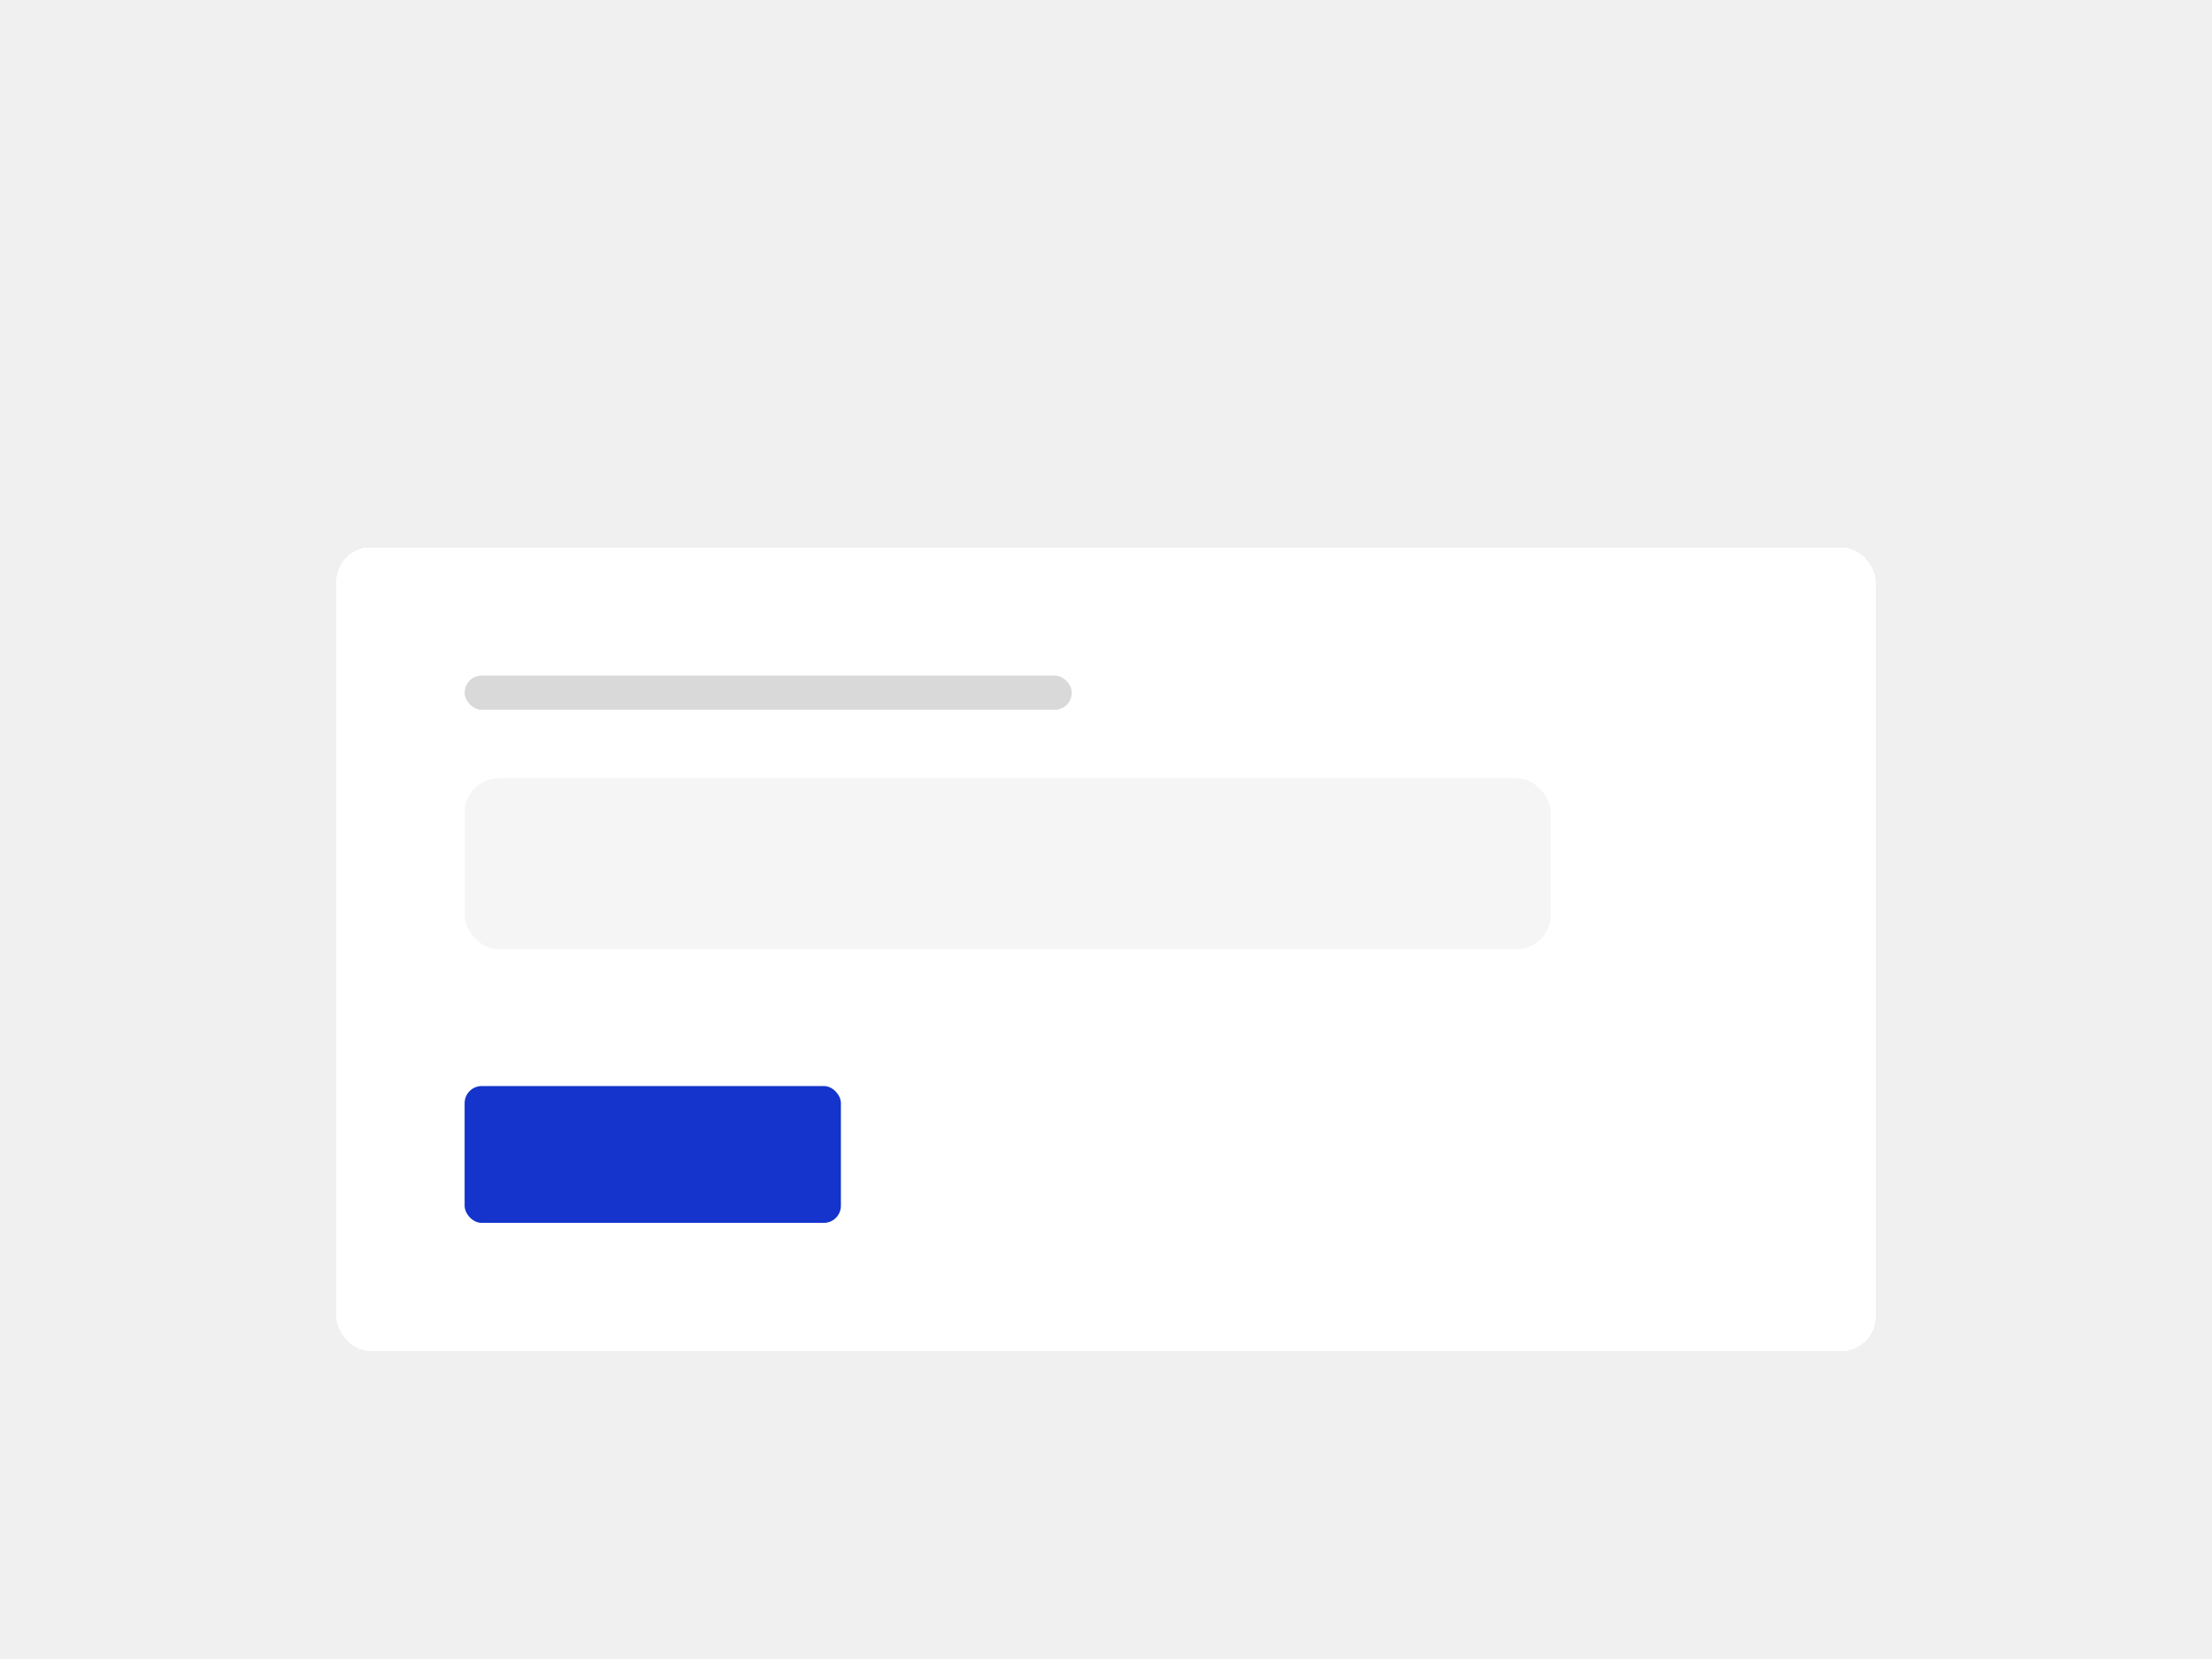 <svg width="388" height="291" viewBox="0 0 388 291" fill="none" xmlns="http://www.w3.org/2000/svg">
<rect width="388" height="291" fill="#F0F0F0"/>
<g filter="url(#filter0_dd_36194_243554)">
<rect x="59" y="75" width="270" height="141" rx="6" fill="white" shape-rendering="crispEdges"/>
<rect x="81.5" y="97.5" width="106.5" height="6" rx="3" fill="#D9D9D9"/>
<rect x="81.5" y="115.5" width="190.5" height="30" rx="6" fill="#F5F5F5"/>
<rect x="81.5" y="169.5" width="66" height="24" rx="3" fill="#1434CB"/>
</g>
<defs>
<filter id="filter0_dd_36194_243554" x="36.5" y="67.5" width="315" height="186" filterUnits="userSpaceOnUse" color-interpolation-filters="sRGB">
<feFlood flood-opacity="0" result="BackgroundImageFix"/>
<feColorMatrix in="SourceAlpha" type="matrix" values="0 0 0 0 0 0 0 0 0 0 0 0 0 0 0 0 0 0 127 0" result="hardAlpha"/>
<feMorphology radius="4.5" operator="erode" in="SourceAlpha" result="effect1_dropShadow_36194_243554"/>
<feOffset dy="15"/>
<feGaussianBlur stdDeviation="13.5"/>
<feComposite in2="hardAlpha" operator="out"/>
<feColorMatrix type="matrix" values="0 0 0 0 0 0 0 0 0 0 0 0 0 0 0 0 0 0 0.1 0"/>
<feBlend mode="normal" in2="BackgroundImageFix" result="effect1_dropShadow_36194_243554"/>
<feColorMatrix in="SourceAlpha" type="matrix" values="0 0 0 0 0 0 0 0 0 0 0 0 0 0 0 0 0 0 127 0" result="hardAlpha"/>
<feMorphology radius="6" operator="erode" in="SourceAlpha" result="effect2_dropShadow_36194_243554"/>
<feOffset dy="6"/>
<feGaussianBlur stdDeviation="4.5"/>
<feComposite in2="hardAlpha" operator="out"/>
<feColorMatrix type="matrix" values="0 0 0 0 0 0 0 0 0 0 0 0 0 0 0 0 0 0 0.1 0"/>
<feBlend mode="normal" in2="effect1_dropShadow_36194_243554" result="effect2_dropShadow_36194_243554"/>
<feBlend mode="normal" in="SourceGraphic" in2="effect2_dropShadow_36194_243554" result="shape"/>
</filter>
</defs>
</svg>
